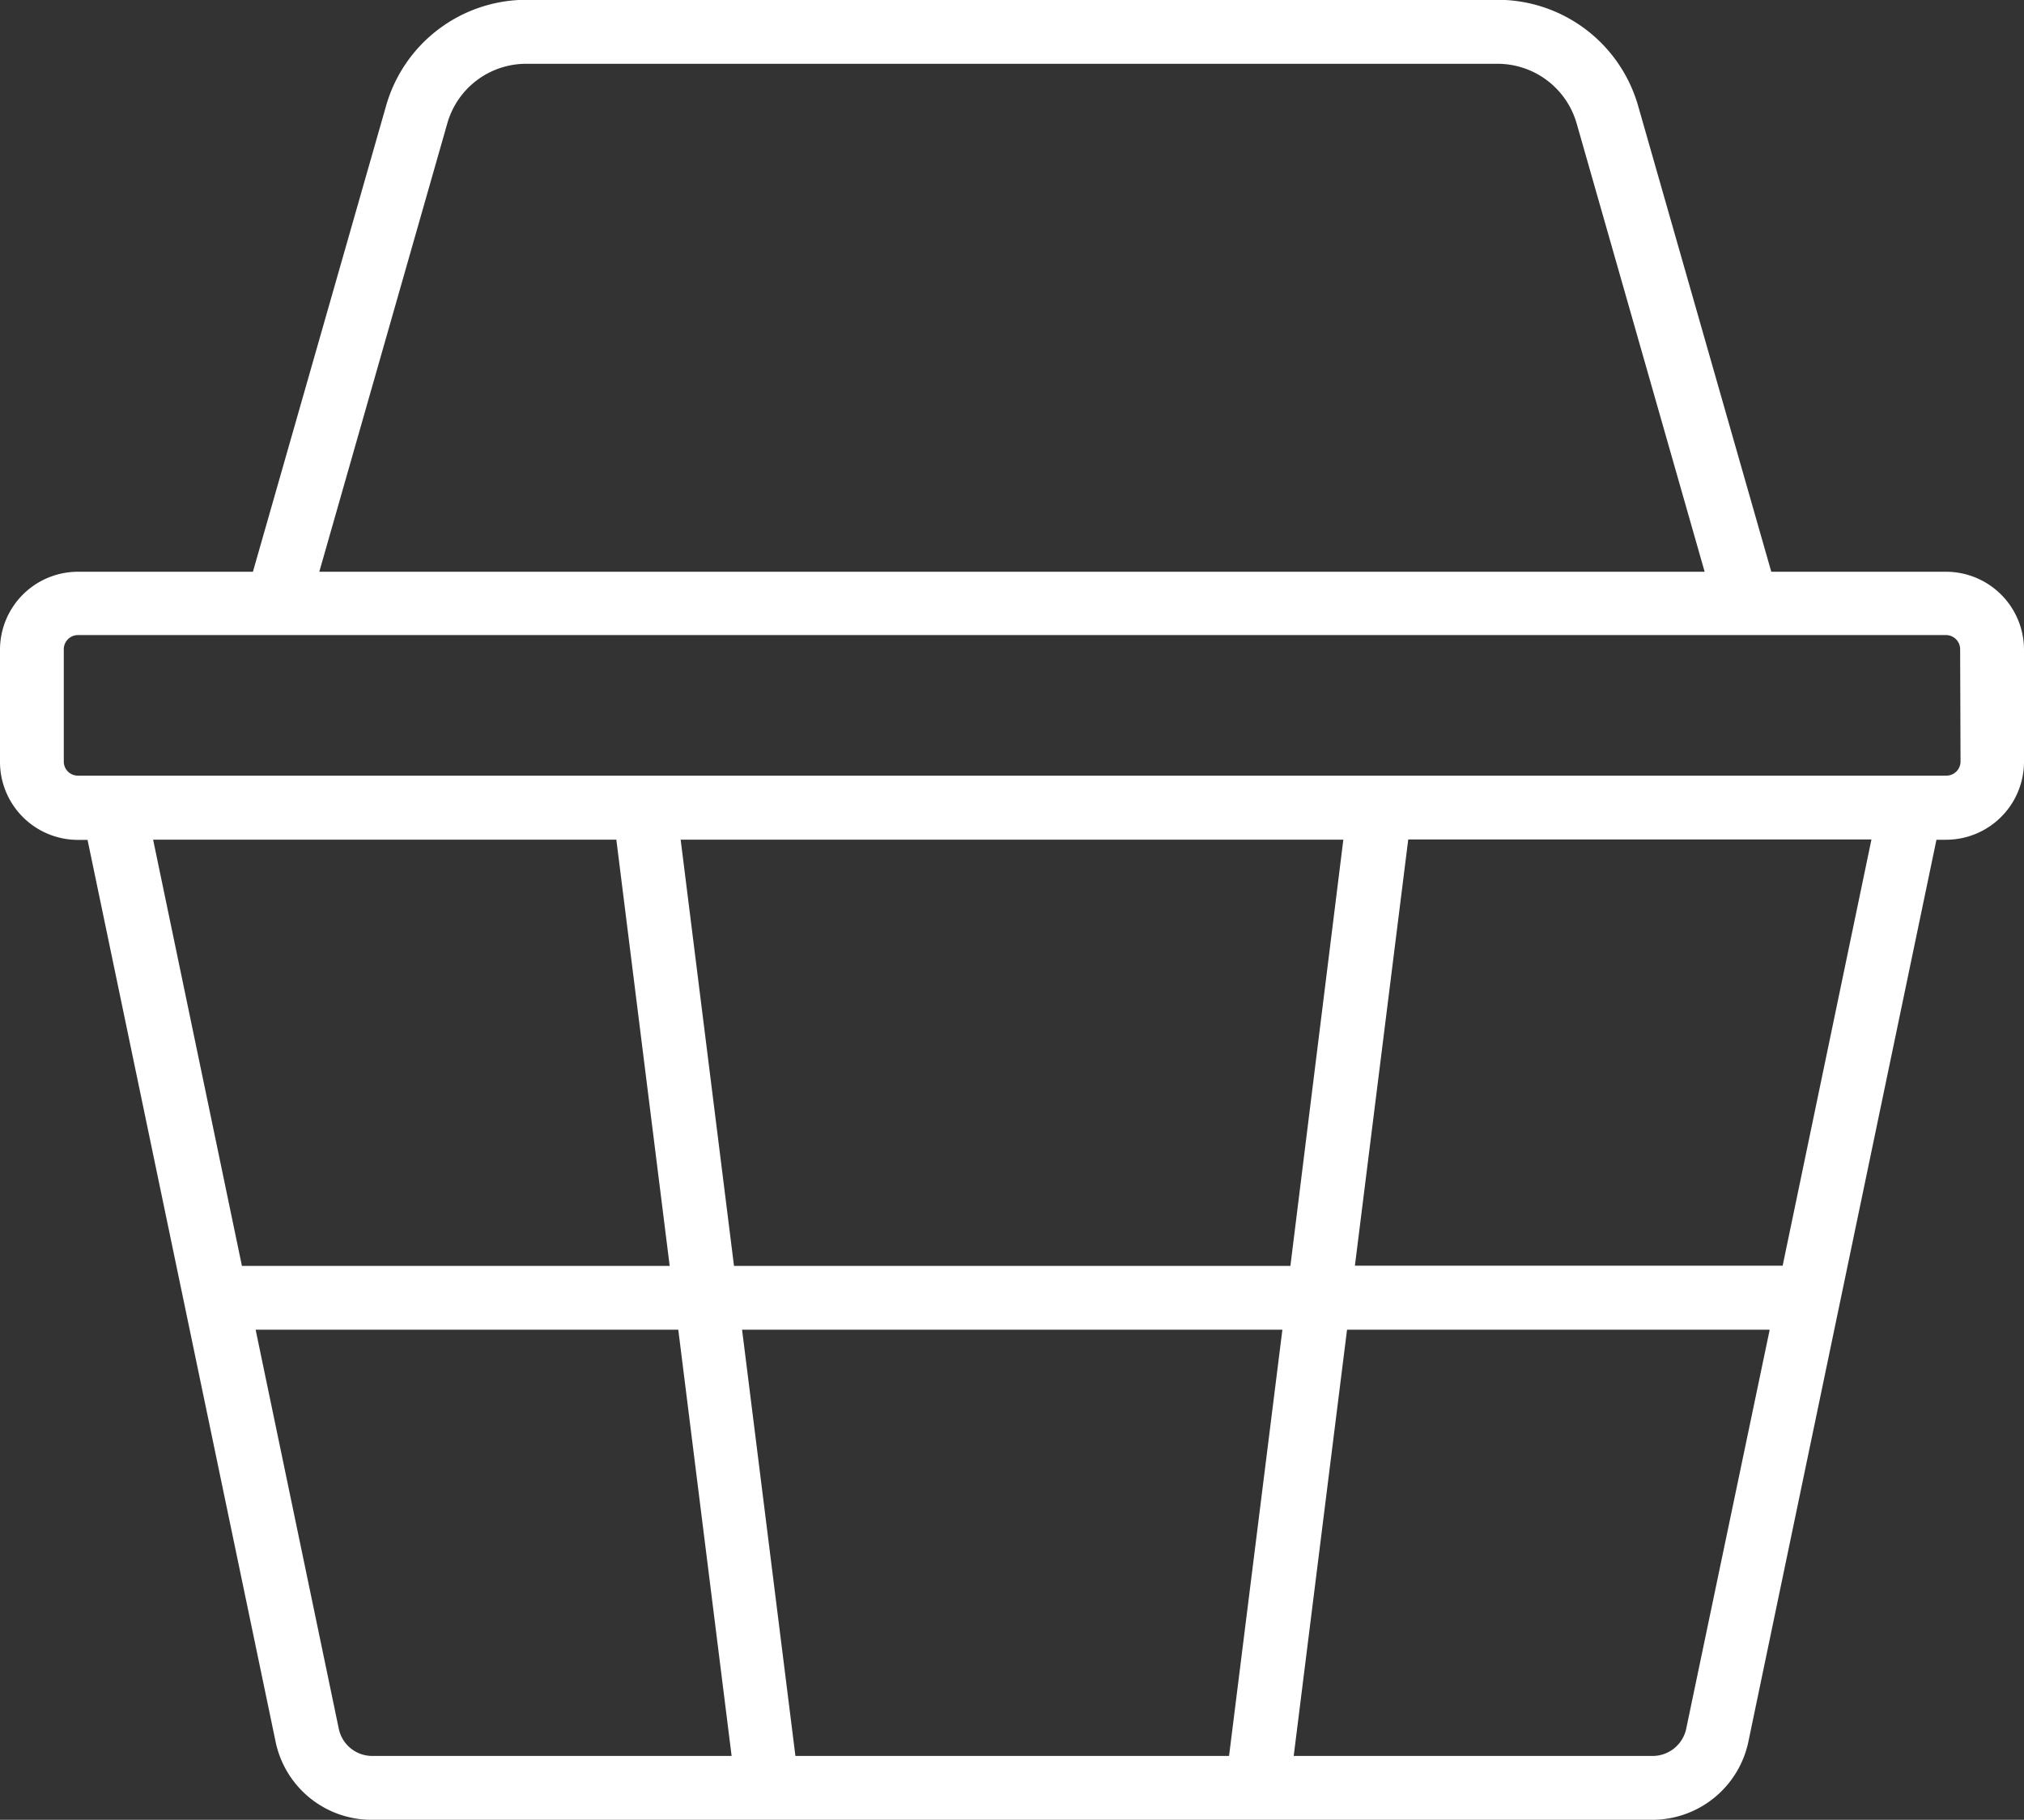 <svg xmlns="http://www.w3.org/2000/svg" width="30.586" height="27.5" viewBox="0 0 30.586 27.5">
  <rect x="0" y="0" width="30.586" height="27.5" fill="#333333" stroke="none"/>
  <path id="noun-basket-5991542" d="M144.909,172.14h-2.642l-2.013-7.043a2.209,2.209,0,0,0-2.114-1.6H123.449a2.205,2.205,0,0,0-2.114,1.6l-2.013,7.043h-2.646a1.179,1.179,0,0,0-1.176,1.176v1.7a1.179,1.179,0,0,0,1.176,1.176h.147l2.843,13.634A1.481,1.481,0,0,0,121.112,191h19.362a1.485,1.485,0,0,0,1.446-1.176l2.843-13.634h.147a1.179,1.179,0,0,0,1.176-1.176v-1.7A1.179,1.179,0,0,0,144.909,172.14Zm-22.648-6.781a1.239,1.239,0,0,1,1.188-.895h14.687a1.244,1.244,0,0,1,1.188.895l1.936,6.781H120.325ZM135,182.63h-8.408l-.806-6.441H135.8Zm-9.38,0h-6.464l-1.342-6.441h7Zm-4.5,7.405a.516.516,0,0,1-.5-.409l-1.257-6.032h6.387l.806,6.441Zm6.4,0-.806-6.441h8.165l-.806,6.441Zm13.461-.409a.519.519,0,0,1-.5.409h-5.431l.806-6.441h6.387Zm1.458-7h-6.464l.806-6.441h7Zm2.688-7.617a.214.214,0,0,1-.212.212H116.676a.212.212,0,0,1-.212-.212v-1.7a.214.214,0,0,1,.212-.212h28.233a.214.214,0,0,1,.212.212Z" transform="translate(-115.5 -163.5)" fill="#fff"/>
</svg>
